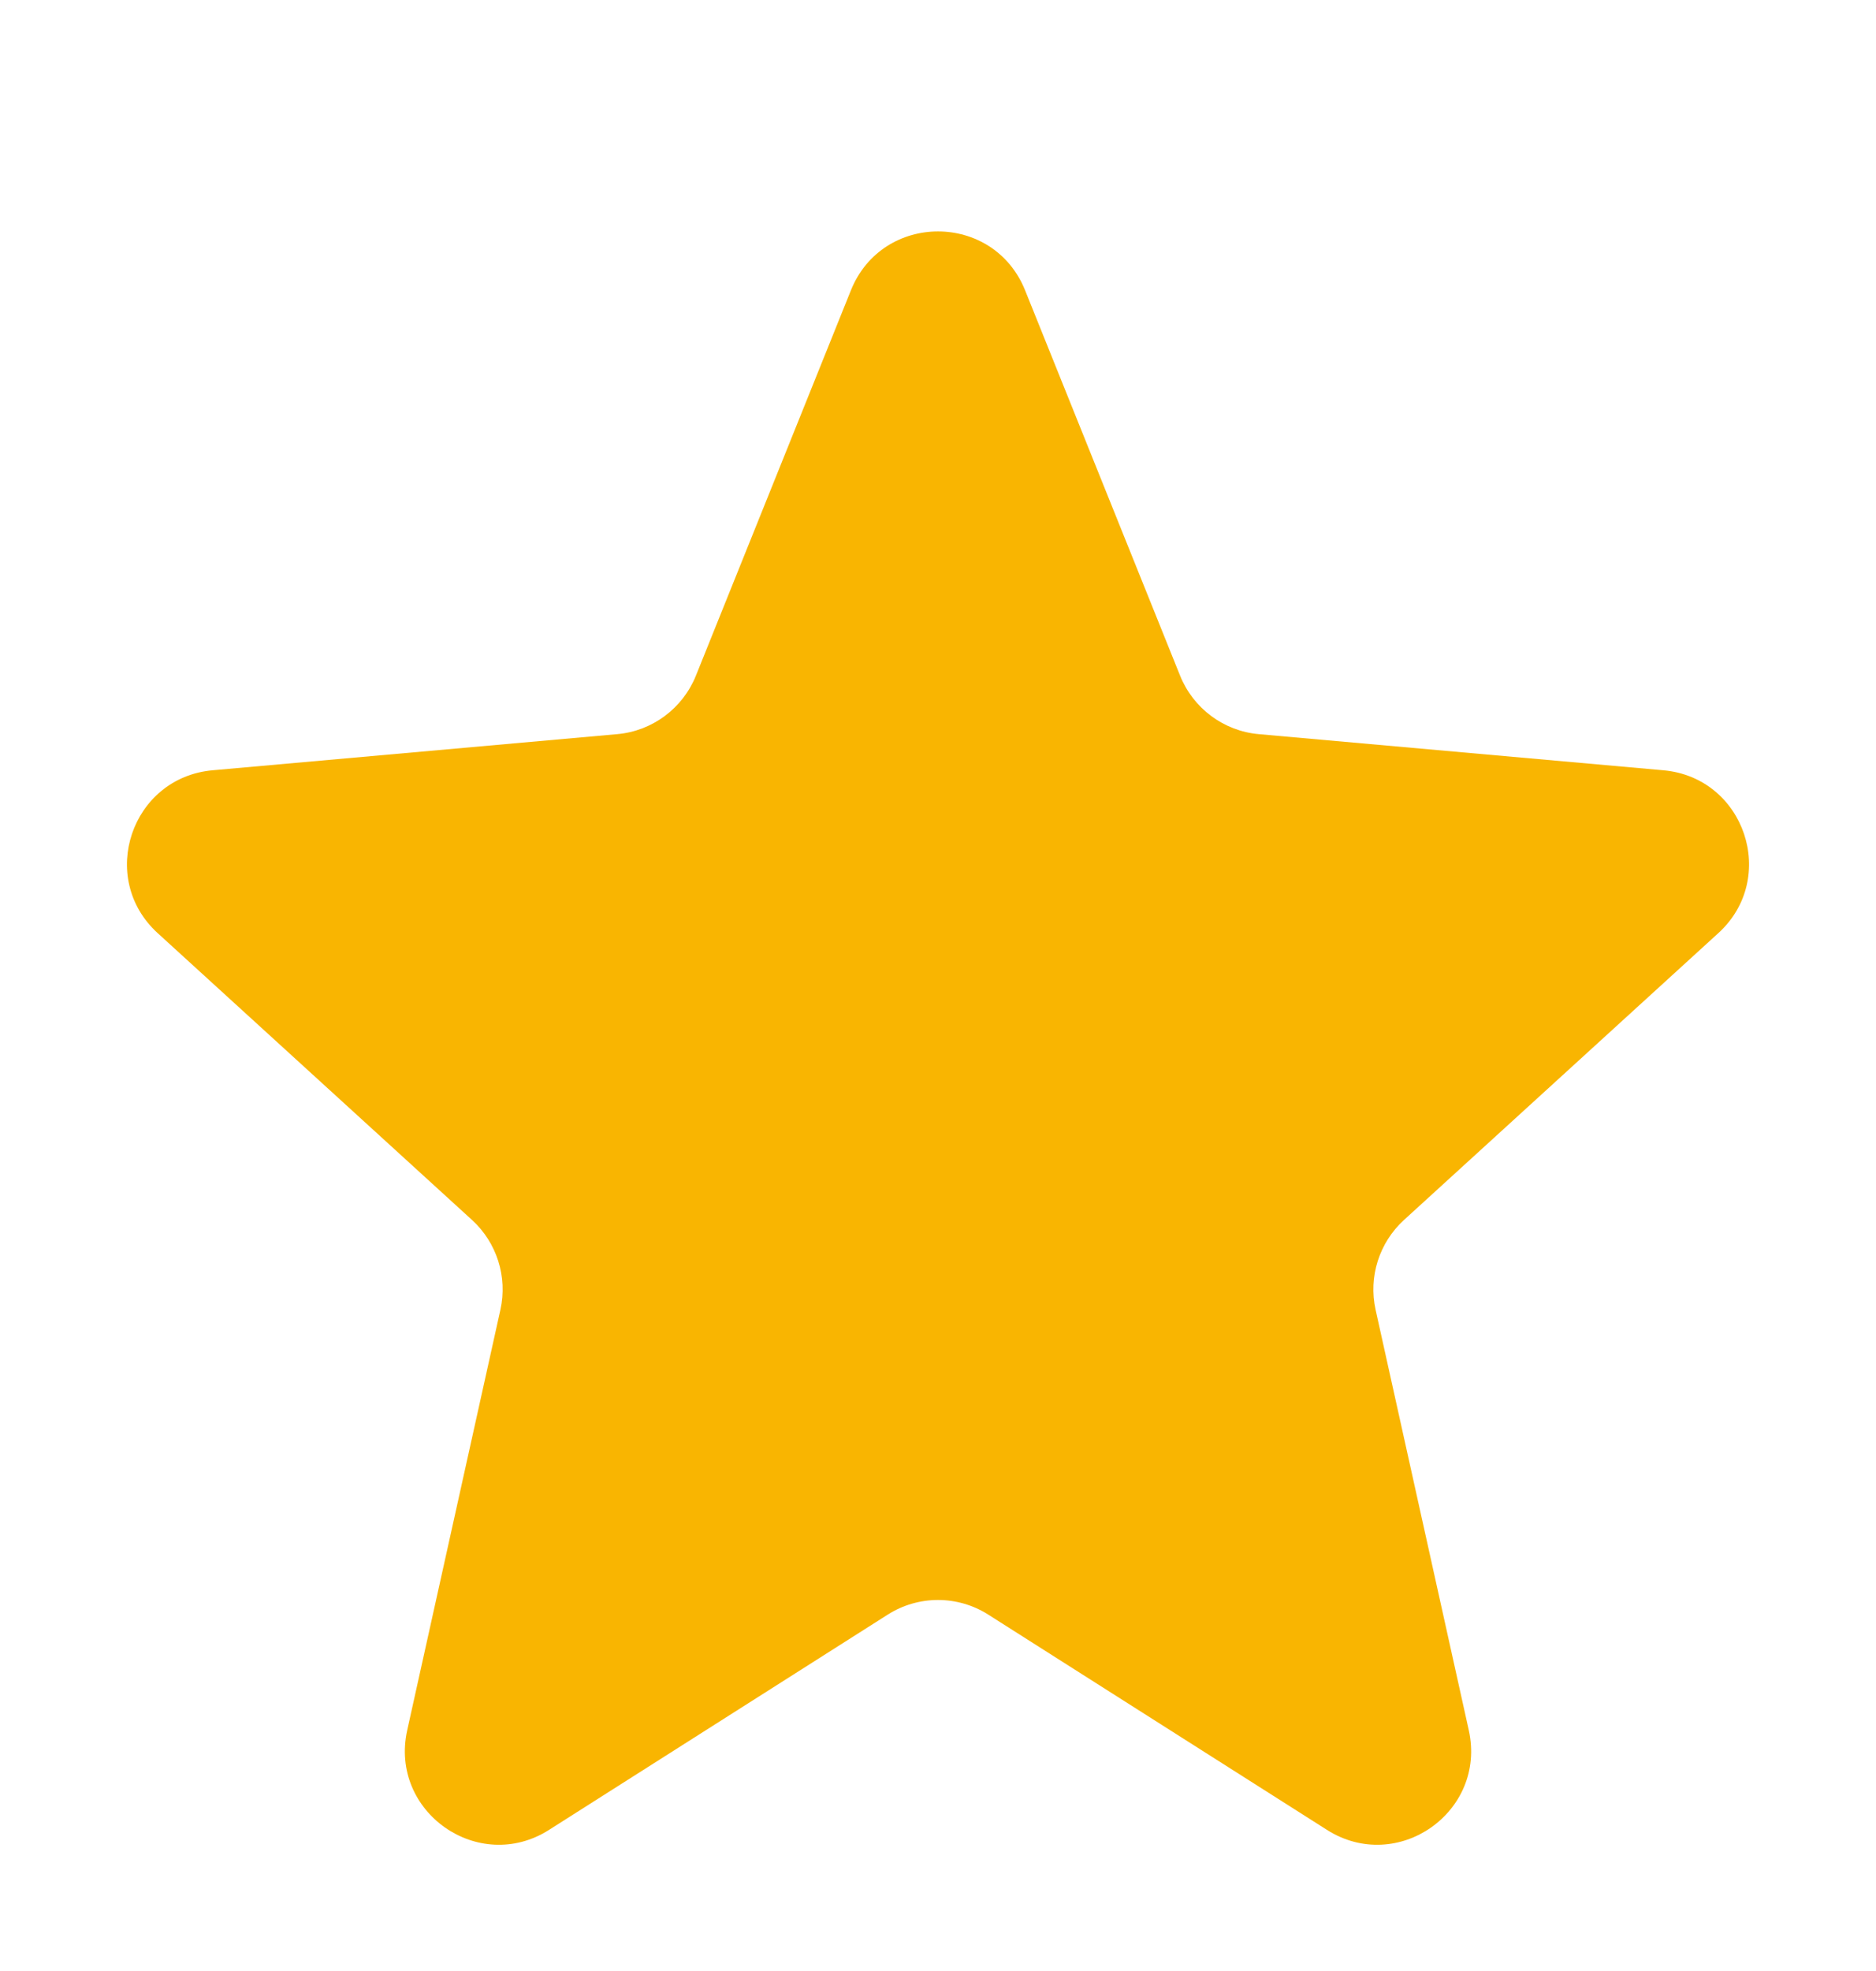 <svg width="20" height="21" viewBox="0 0 20 21" fill="none" xmlns="http://www.w3.org/2000/svg">
<g clip-path="url(#clip0_271_657)">
<path d="M9.464 17.203C9.791 16.995 10.209 16.995 10.536 17.203L14.146 19.496C14.898 19.974 15.851 19.305 15.659 18.436L14.665 13.954C14.588 13.604 14.703 13.24 14.968 12.998L18.319 9.942C18.962 9.356 18.601 8.285 17.734 8.207L13.42 7.822C13.046 7.789 12.722 7.548 12.581 7.199L10.928 3.092C10.591 2.257 9.409 2.257 9.072 3.092L7.419 7.199C7.278 7.548 6.954 7.789 6.58 7.822L2.266 8.207C1.399 8.285 1.038 9.356 1.681 9.942L5.032 12.998C5.297 13.24 5.412 13.604 5.335 13.954L4.341 18.436C4.149 19.305 5.103 19.974 5.854 19.496L9.464 17.203Z" fill="#F9B501"/>
</g>
<defs>
<clipPath id="clip0_271_657">
<rect width="20" height="20" fill="white" transform="translate(0 0.789)"/>
</clipPath>
</defs>
</svg>
